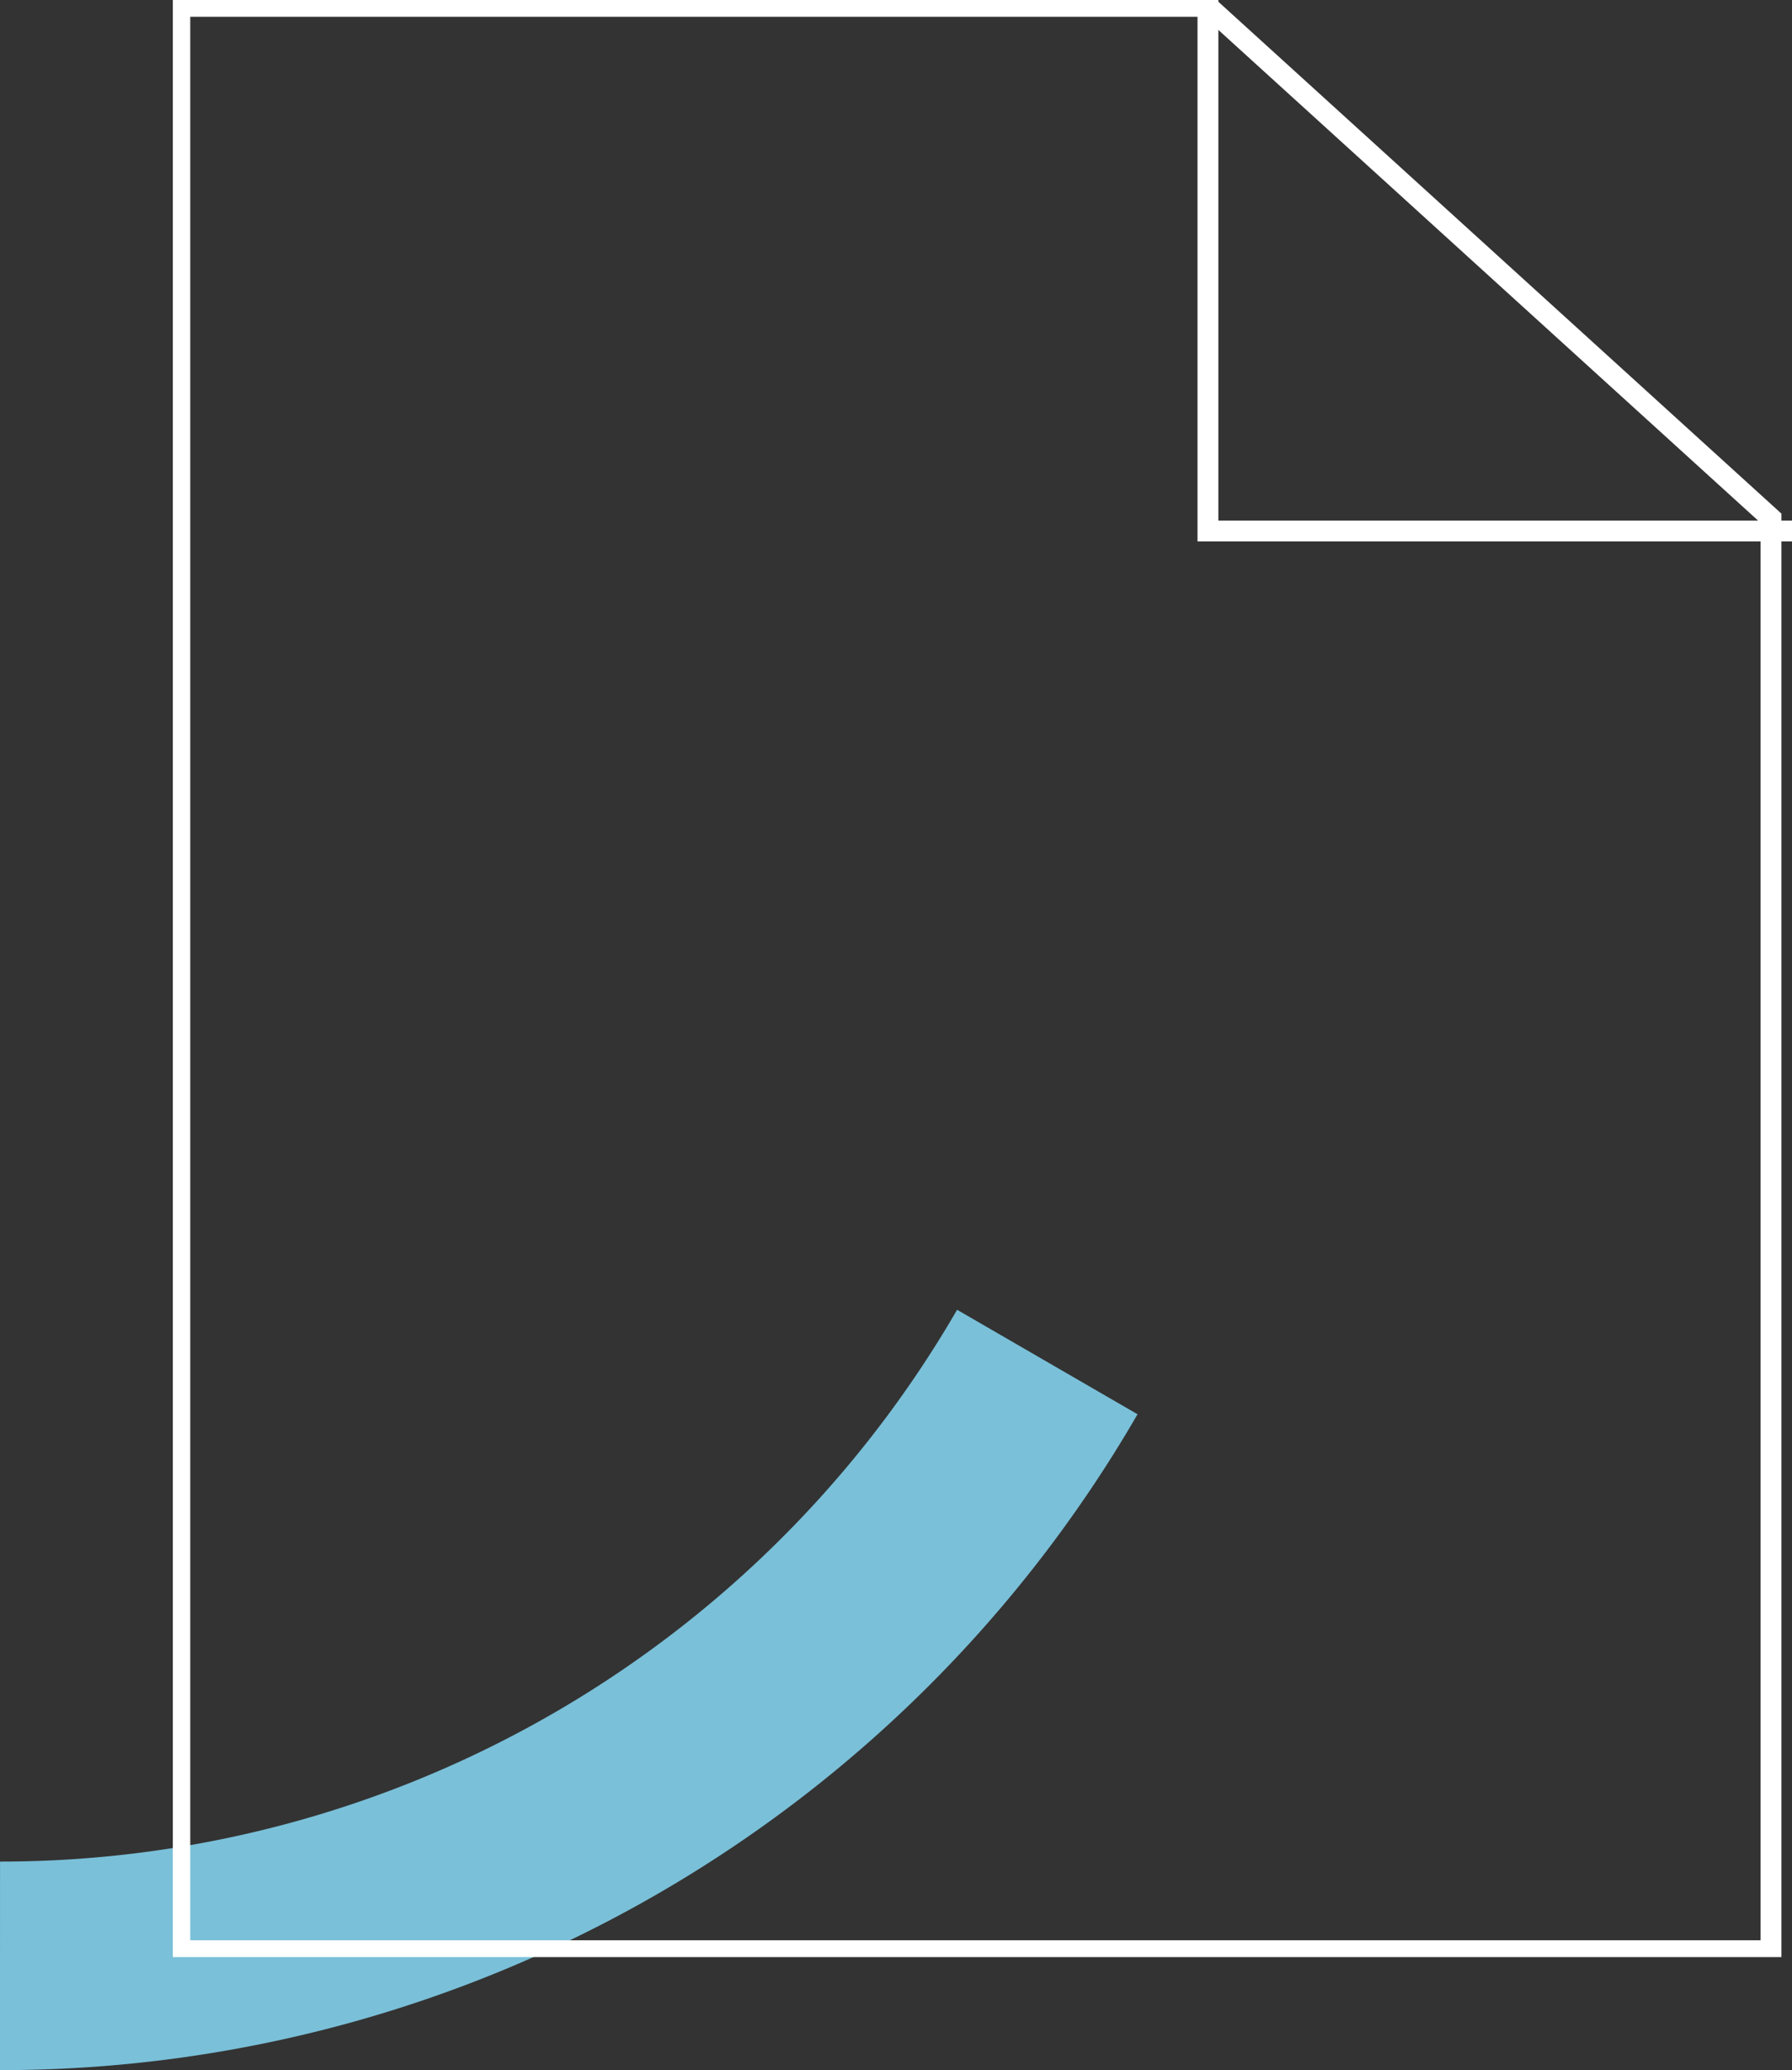 <?xml version="1.0" encoding="UTF-8"?>
<svg xmlns="http://www.w3.org/2000/svg" xmlns:xlink="http://www.w3.org/1999/xlink" id="picto-prototypage" width="85.945" height="99.256" viewBox="0 0 85.945 99.256">
  <rect x="0" y="0" width="85.945" height="99.256" fill="#333333" stroke="none"/>
  <defs>
    <clipPath id="clip-path">
      <rect id="Rectangle_12710" data-name="Rectangle 12710" width="77.656" height="93.836" fill="none"></rect>
    </clipPath>
  </defs>
  <g id="Groupe_4284" data-name="Groupe 4284" transform="translate(0 65.304)">
    <g id="Groupe_4023" data-name="Groupe 4023" transform="translate(0)">
      <g id="Groupe_4213" data-name="Groupe 4213">
        <path id="Tracé_5400" data-name="Tracé 5400" d="M50.23,132.559A58.017,58.017,0,0,1,0,161.511" transform="translate(0 -132.559)" fill="none" stroke="#7ac0d9" stroke-miterlimit="10" stroke-width="10"></path>
      </g>
    </g>
  </g>
  <g id="Groupe_4302" data-name="Groupe 4302" transform="translate(8.289)">
    <g id="Groupe_4280" data-name="Groupe 4280" clip-path="url(#clip-path)">
      <path id="Tracé_5497" data-name="Tracé 5497" d="M76.813,25.043,49.808.5H.5V93.725H76.813Z" transform="translate(-0.164 -0.195)" fill="none" stroke="#fff" stroke-miterlimit="10" stroke-width="1"></path>
      <path id="Tracé_5498" data-name="Tracé 5498" d="M101.913,25.458H73.9V0" transform="translate(-24.256)" fill="none" stroke="#fff" stroke-miterlimit="10" stroke-width="1"></path>
    </g>
  </g>
</svg>
